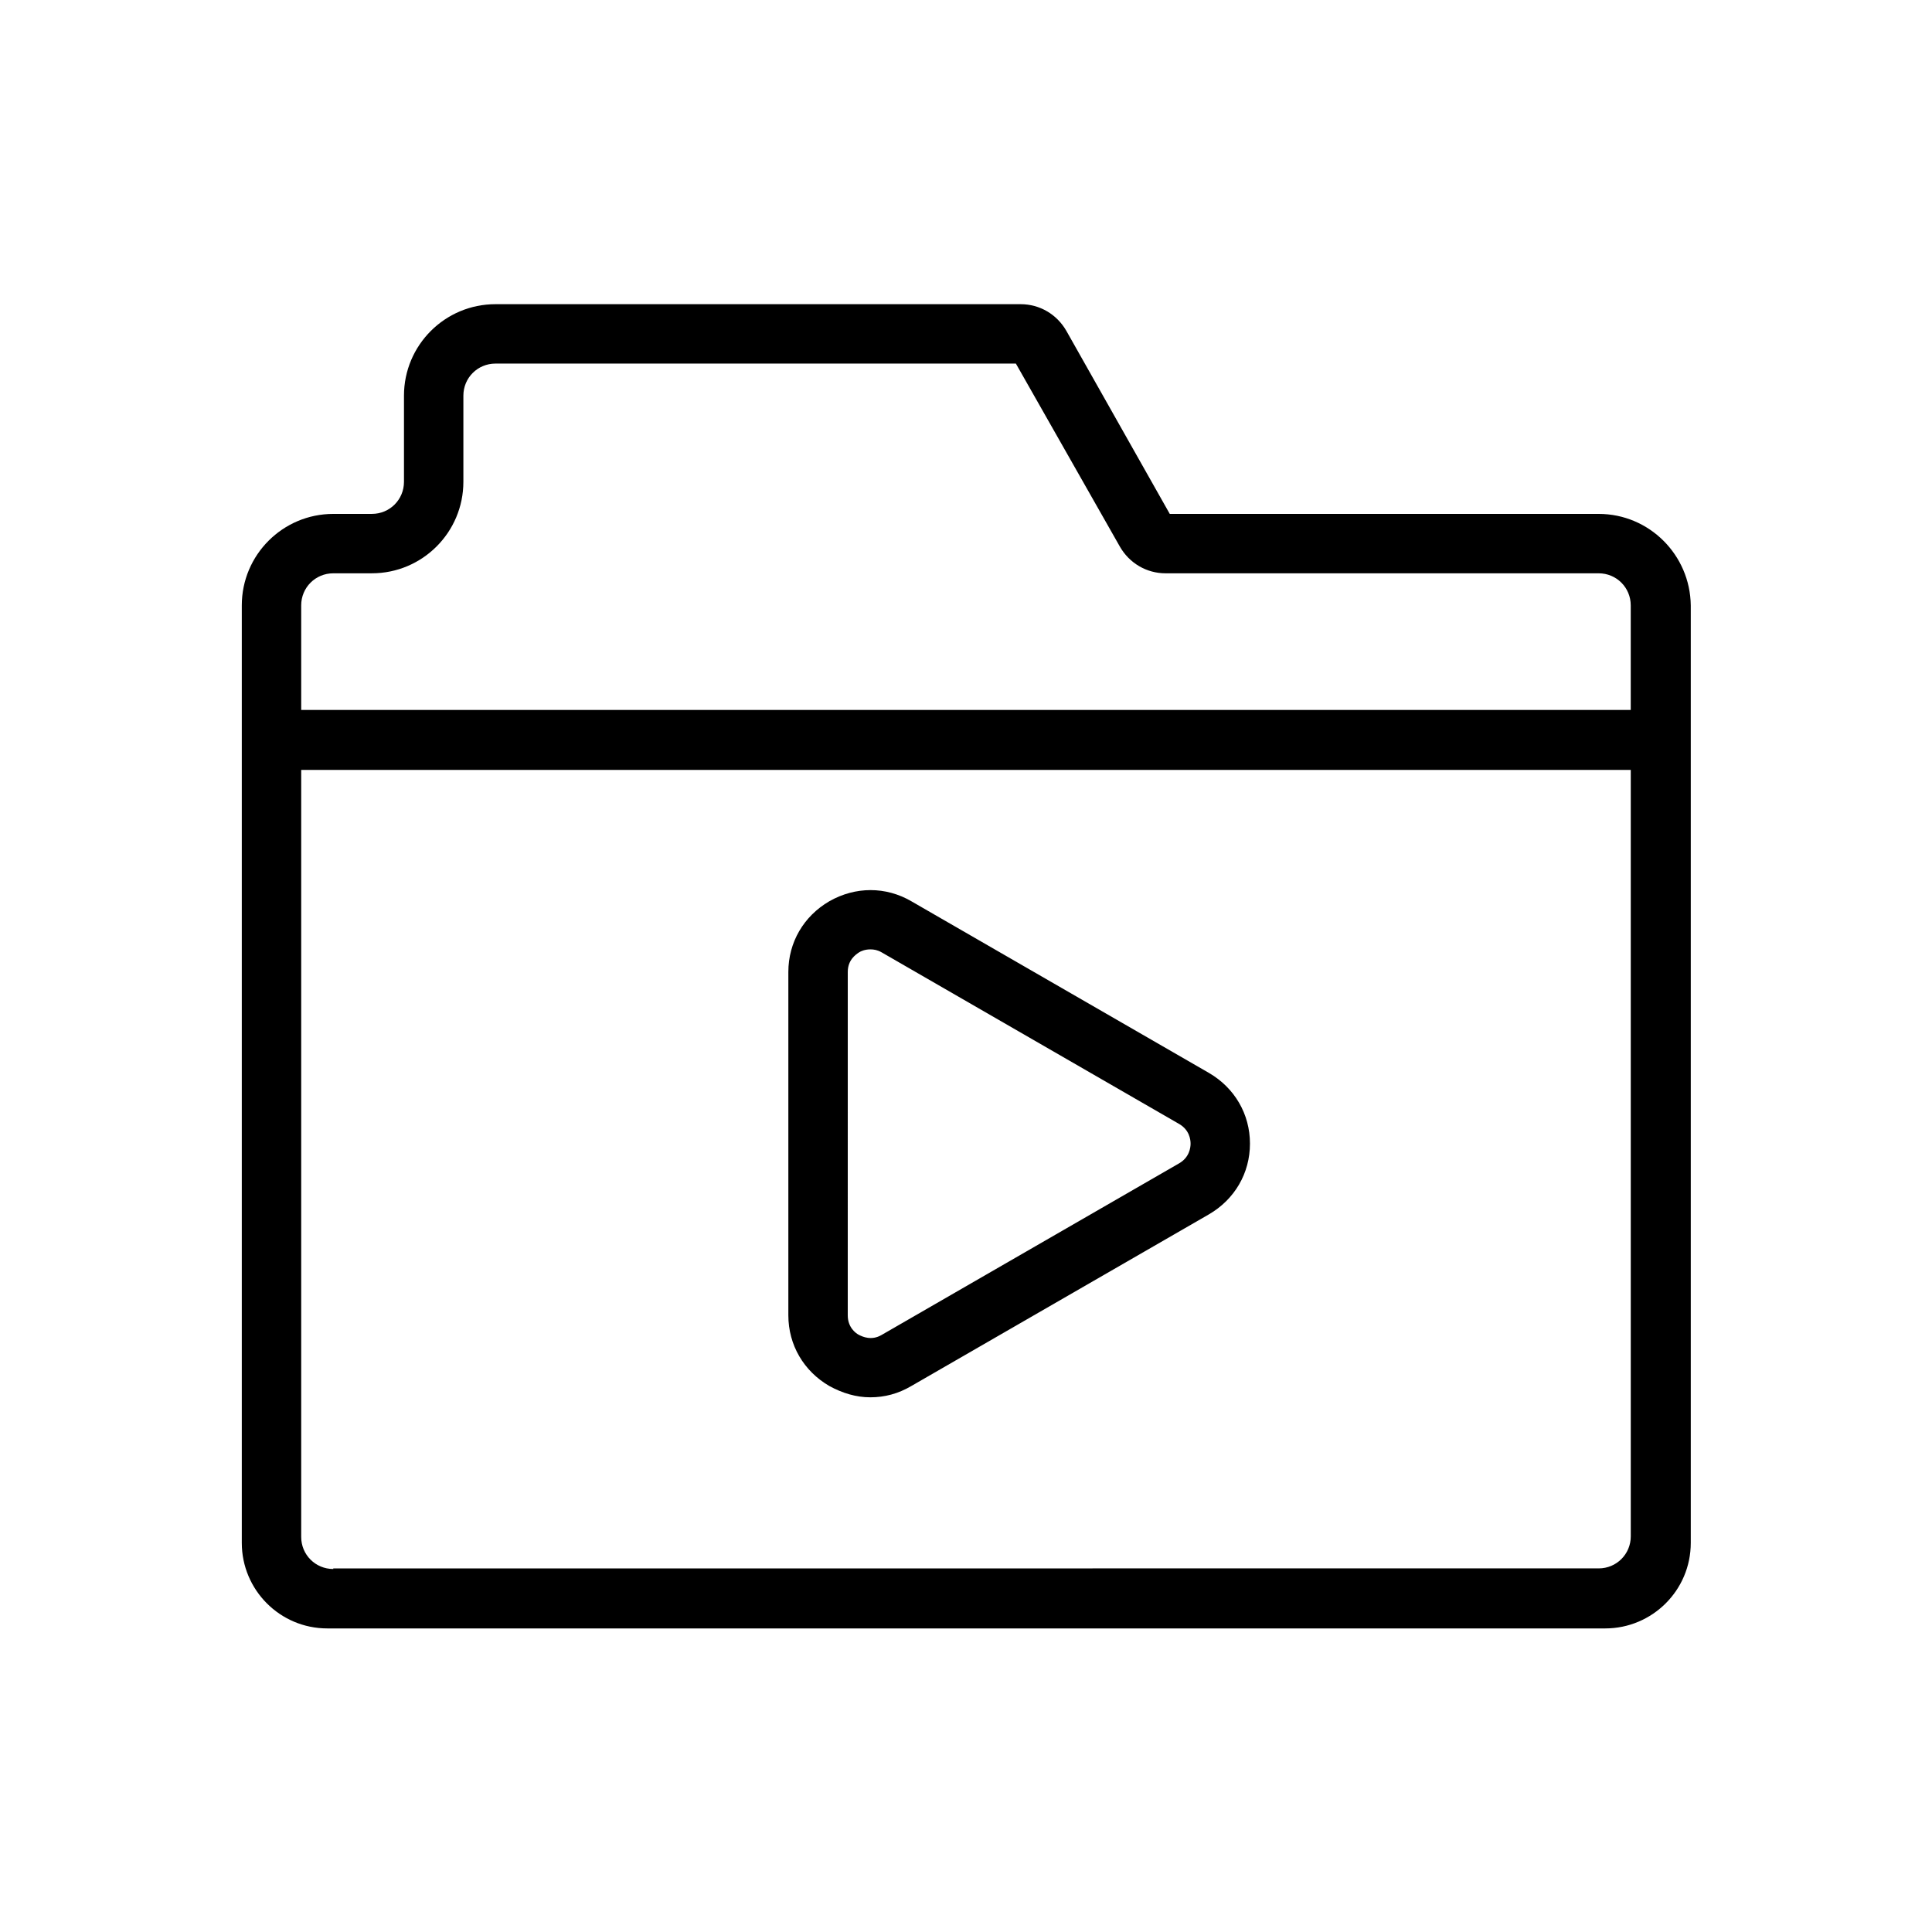 <?xml version="1.0" encoding="UTF-8"?>
<!-- Uploaded to: ICON Repo, www.iconrepo.com, Generator: ICON Repo Mixer Tools -->
<svg fill="#000000" width="800px" height="800px" version="1.1" viewBox="144 144 512 512" xmlns="http://www.w3.org/2000/svg">
 <g>
  <path d="m567.67 280.19h-113.67l-27.395-48.492c-2.519-4.41-7.086-7.086-12.121-7.086h-139.18c-13.383 0-24.246 10.863-24.246 24.246v22.828c0 4.723-3.777 8.5-8.5 8.5l-10.234 0.004c-13.383 0-24.246 10.863-24.246 24.246v248.44c0 12.438 10.078 22.672 22.672 22.672h338.65c12.438 0 22.672-10.078 22.672-22.672v-248.44c-0.156-13.383-11.02-24.246-24.402-24.246zm-335.35 279.61c-4.723 0-8.5-3.777-8.5-8.5v-203.26h352.35v203.1c0 4.723-3.777 8.5-8.5 8.5l-335.35 0.004zm-8.5-227.5v-27.867c0-4.723 3.777-8.5 8.5-8.5l10.234-0.004c13.383 0 24.246-10.863 24.246-24.246v-22.828c0-4.723 3.777-8.5 8.5-8.5h137.92l27.551 48.492c2.519 4.41 7.086 7.086 12.121 7.086h114.77c4.723 0 8.5 3.777 8.5 8.5v27.711l-352.34-0.004z"/>
  <path d="m464.39 428.34-78.879-45.5c-6.769-3.938-14.801-3.938-21.727 0-6.769 3.938-10.863 10.863-10.863 18.734v91c0 7.871 4.094 14.801 10.863 18.734 3.465 1.891 7.086 2.992 10.863 2.992 3.777 0 7.398-0.945 10.863-2.992l78.879-45.5c6.769-3.938 10.863-10.863 10.863-18.734 0-7.867-4.094-14.797-10.863-18.734zm-7.871 23.934-78.879 45.5c-2.676 1.574-5.039 0.473-5.984 0-0.945-0.473-2.992-2.047-2.992-5.195l0.004-91c0-3.148 2.047-4.566 2.992-5.195 0.473-0.316 1.574-0.789 2.992-0.789 0.945 0 1.891 0.156 2.992 0.789l78.879 45.5c2.676 1.574 2.992 4.094 2.992 5.195-0.004 1.102-0.32 3.621-2.996 5.195z"/>
 </g>
</svg>
